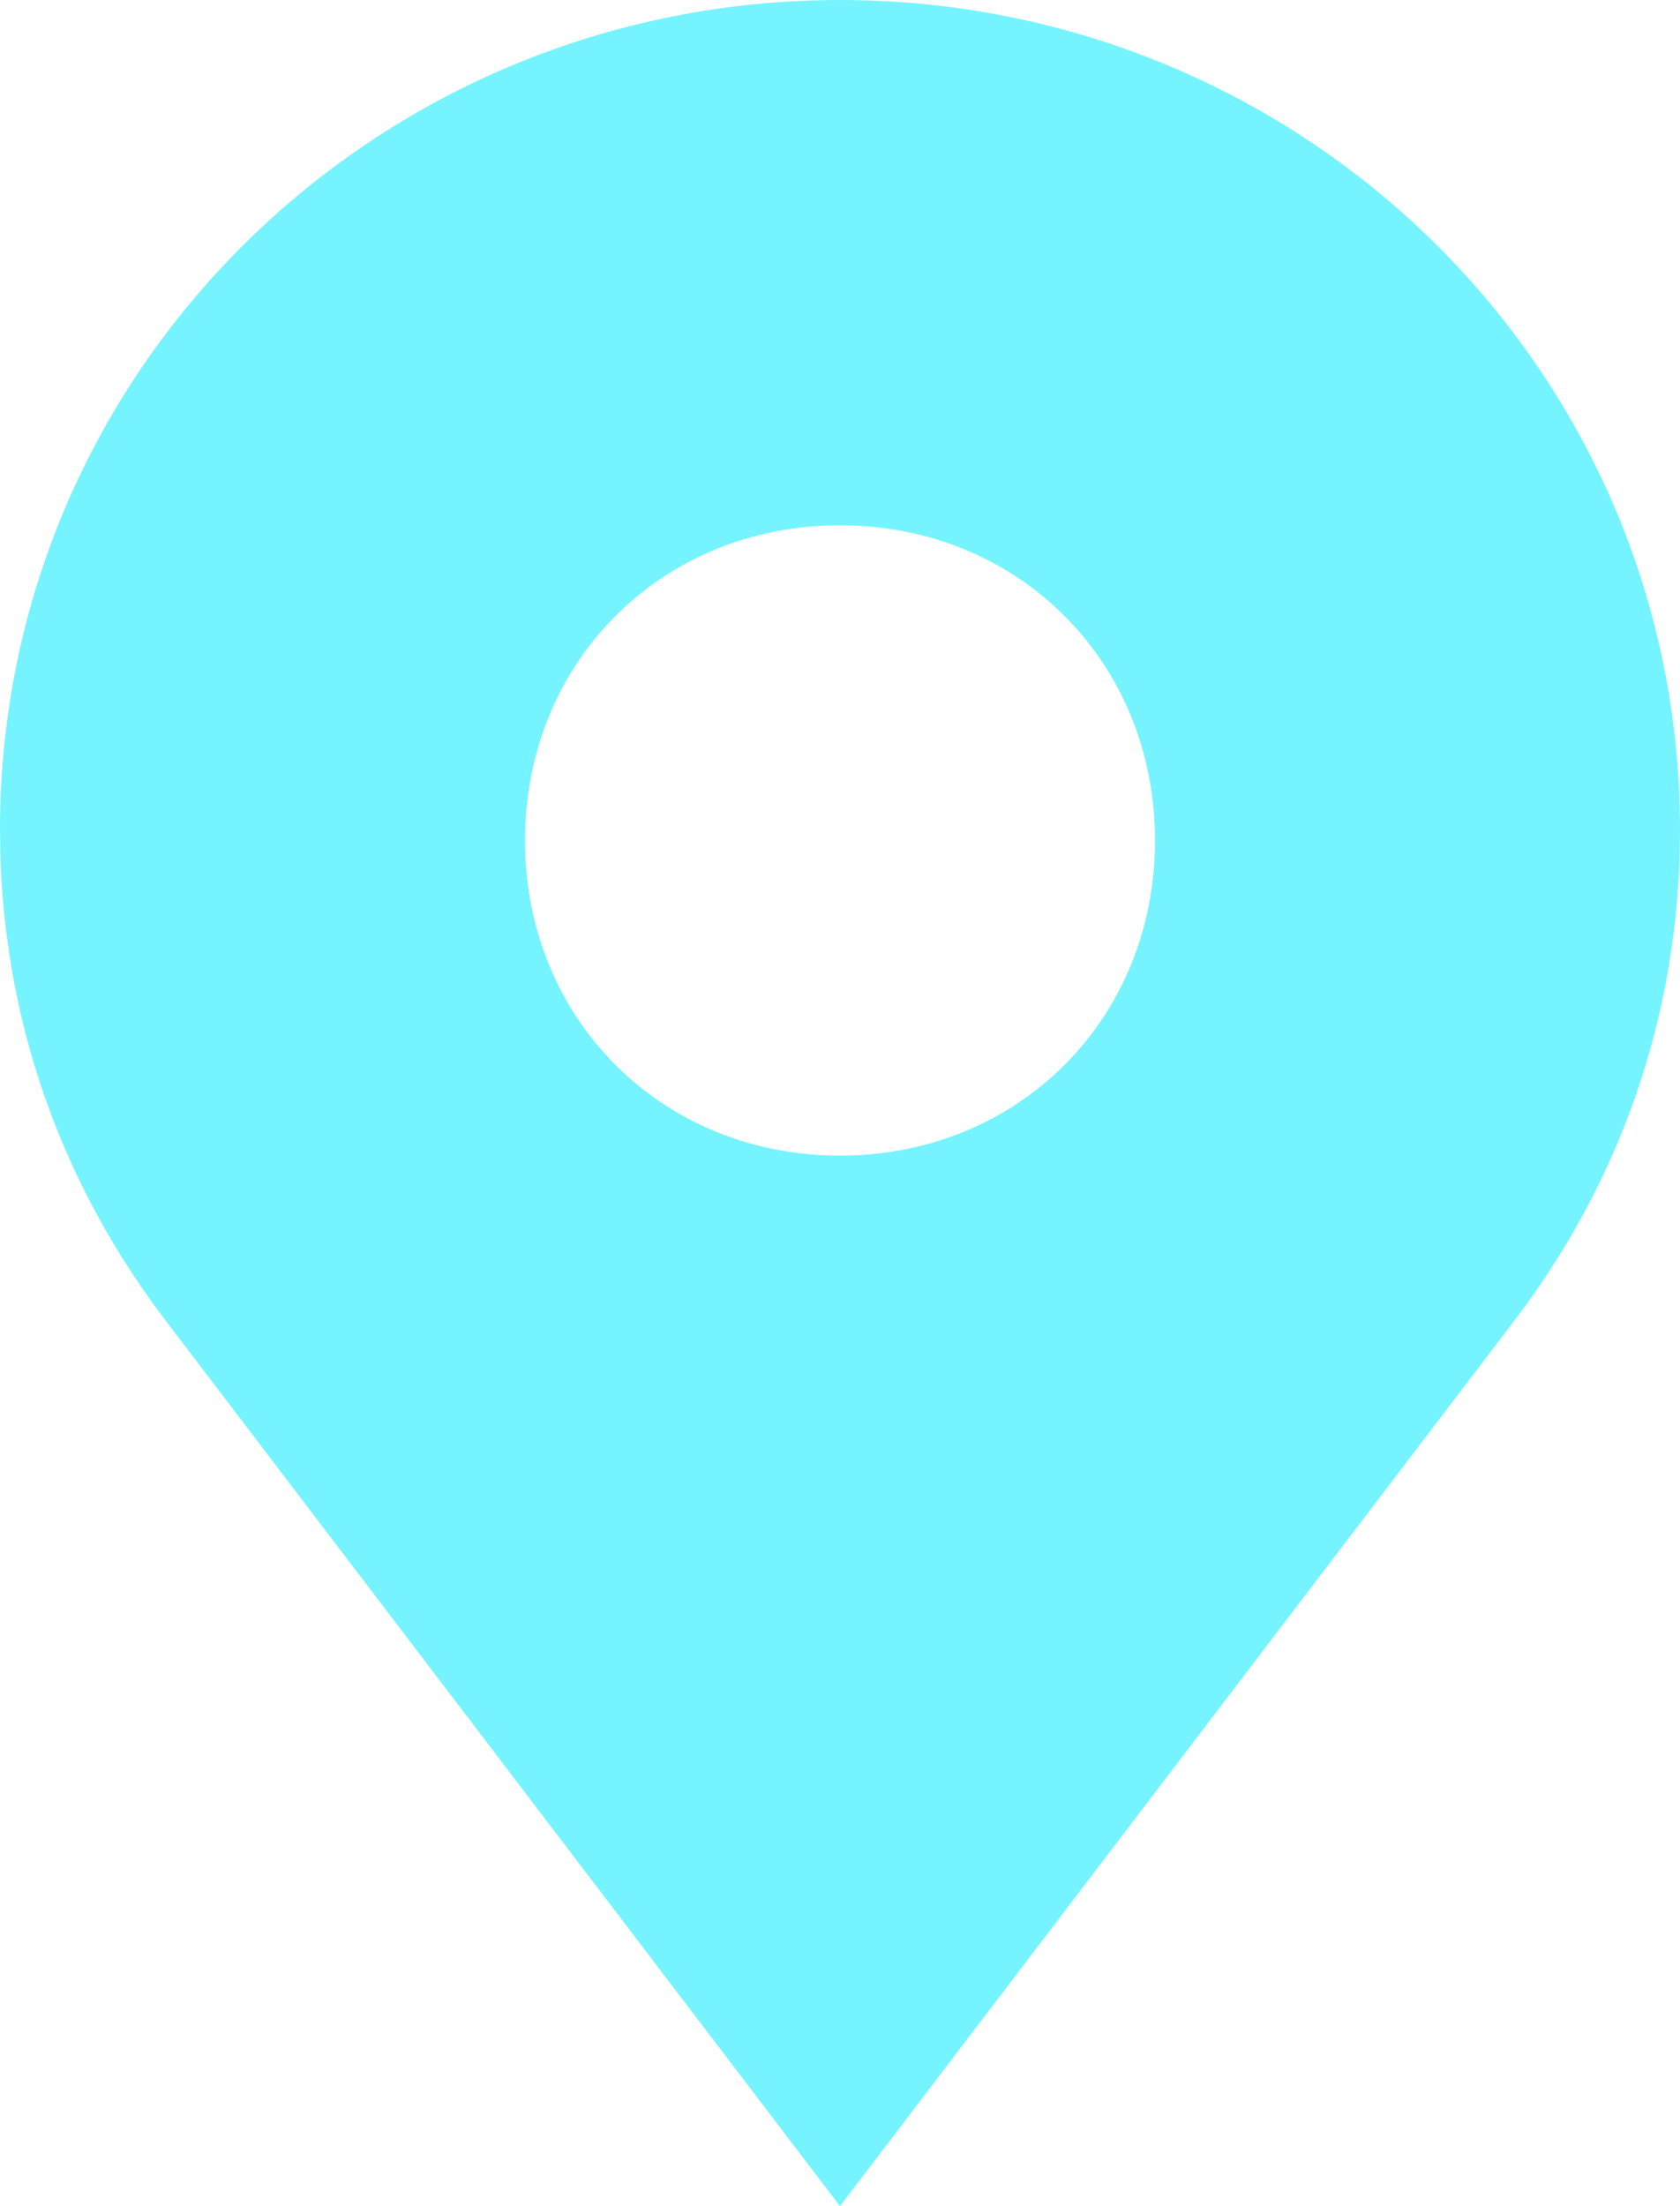 <?xml version="1.0" encoding="UTF-8"?> <!-- Generator: Adobe Illustrator 26.0.1, SVG Export Plug-In . SVG Version: 6.00 Build 0) --> <svg xmlns="http://www.w3.org/2000/svg" xmlns:xlink="http://www.w3.org/1999/xlink" id="Слой_1" x="0px" y="0px" viewBox="0 0 16 21" style="enable-background:new 0 0 16 21;" xml:space="preserve"> <style type="text/css"> .st0{fill:#75F4FF;} </style> <path class="st0" d="M8,0C3.6,0,0,3.5,0,7.9c0,1.8,0.6,3.4,1.6,4.7L8,21l6.4-8.4c1-1.3,1.6-2.9,1.6-4.7C16,3.5,12.4,0,8,0z M8,11 c-1.7,0-3-1.3-3-3s1.3-3,3-3c1.7,0,3,1.3,3,3S9.7,11,8,11z"></path> </svg> 